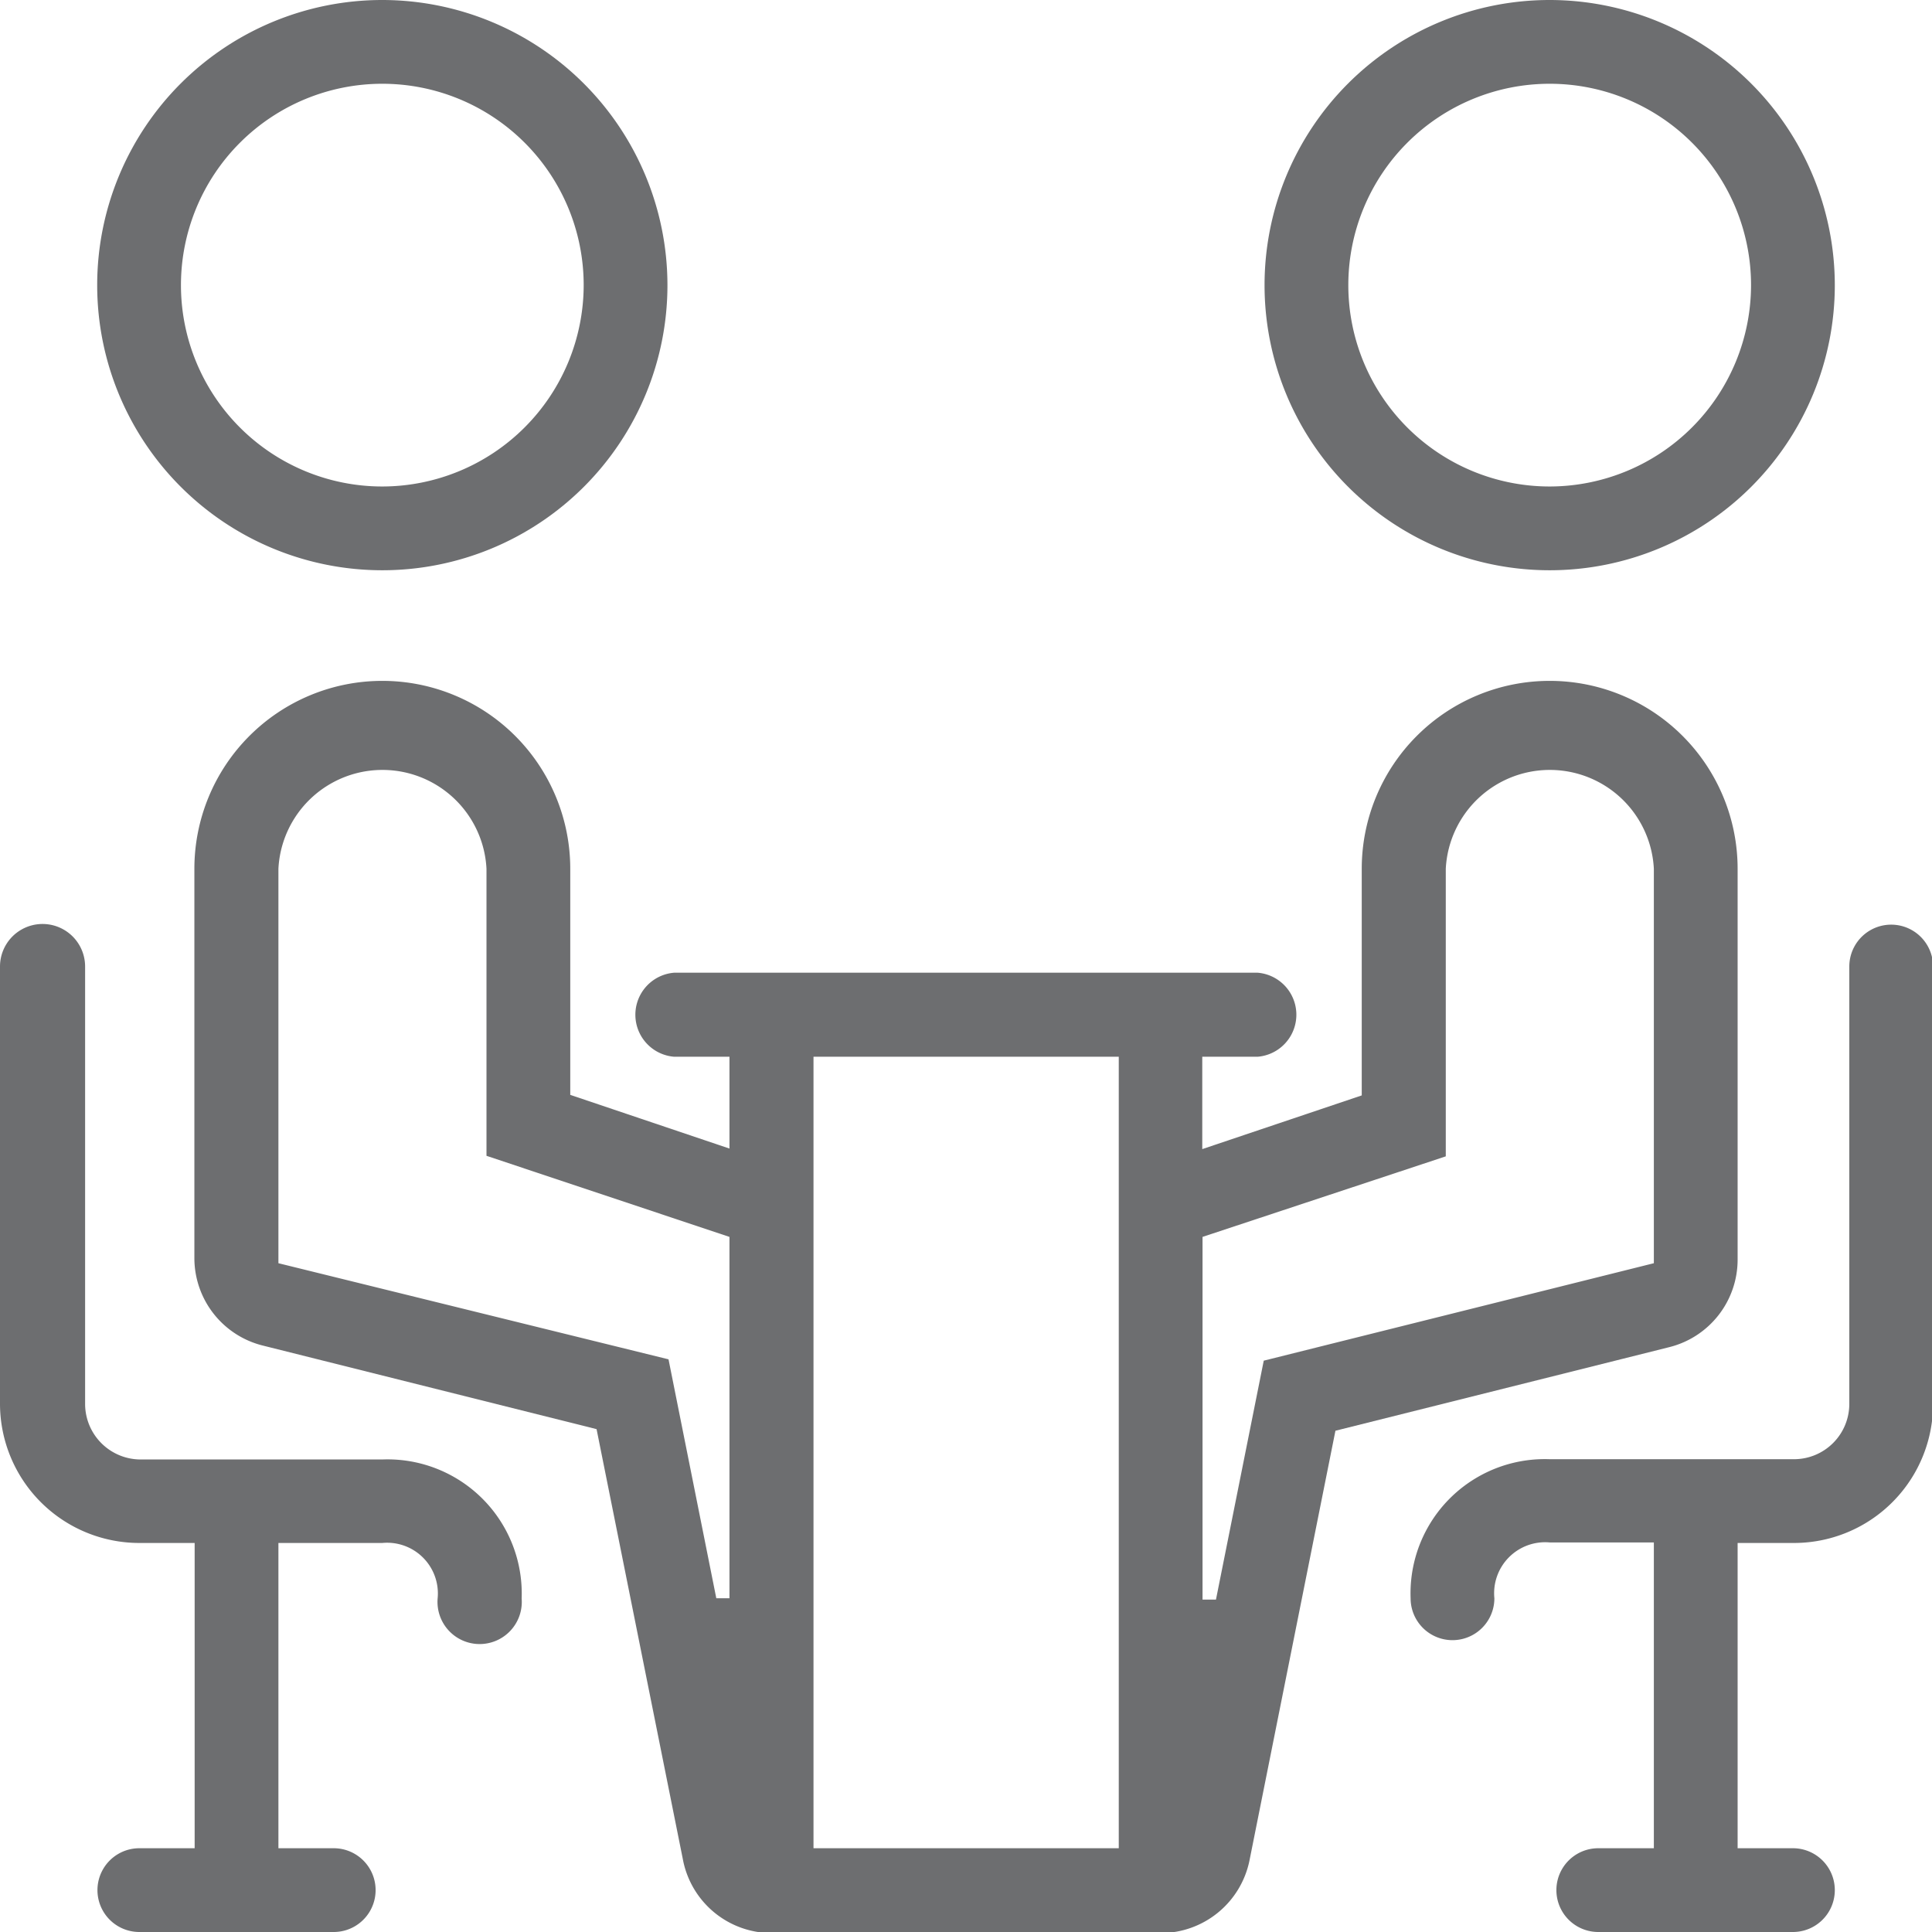 <svg xmlns="http://www.w3.org/2000/svg" viewBox="0 0 71.96 71.96"><defs><style>.cls-1{fill:#6d6e70;}</style></defs><title>jtm-tips4.4</title><g id="Layer_2" data-name="Layer 2"><g id="Layer_1-2" data-name="Layer 1"><path class="cls-1" d="M14.24,0A10.62,10.62,0,1,0,24.86,10.62,10.63,10.63,0,0,0,14.24,0Zm0,18.12a7.5,7.5,0,1,1,7.5-7.5A7.51,7.51,0,0,1,14.24,18.12Z"/><path class="cls-1" d="M16.3,59.54a1.57,1.57,0,1,0,3.13,0,5,5,0,0,0-5.19-5.18h-9a2.07,2.07,0,0,1-2.07-2.06V36A1.56,1.56,0,0,0,0,36V52.29a5.19,5.19,0,0,0,5.19,5.18H7.25V68.84H5.19a1.56,1.56,0,1,0,0,3.12h7.24a1.56,1.56,0,0,0,0-3.12H10.37V57.47h3.87A1.89,1.89,0,0,1,16.3,59.54Z"/><path class="cls-1" d="M57.72,0A10.62,10.62,0,1,0,68.34,10.62,10.63,10.63,0,0,0,57.72,0Zm0,18.12a7.5,7.5,0,1,1,7.5-7.5A7.51,7.51,0,0,1,57.72,18.12Z"/><path class="cls-1" d="M72,36a1.56,1.56,0,1,0-3.12,0V52.29a2.06,2.06,0,0,1-2.06,2.06H57.72a5,5,0,0,0-5.18,5.18,1.56,1.56,0,0,0,3.12,0,1.9,1.9,0,0,1,2.06-2.08H61.6V68.84H59.53a1.56,1.56,0,0,0,0,3.12h7.25a1.56,1.56,0,1,0,0-3.12H64.72V57.47h2.06A5.18,5.18,0,0,0,72,52.29Z"/><path class="cls-1" d="M14.24,25.36a7,7,0,0,0-7,7V46.85A3.36,3.36,0,0,0,9.8,50.12l12.42,3.11,3.21,16A3.37,3.37,0,0,0,28.74,72H43.23a3.38,3.38,0,0,0,3.31-2.71l3.2-16,12.42-3.11a3.36,3.36,0,0,0,2.56-3.27V32.36a7,7,0,1,0-14,0V40.8l-5.94,2V39.36h2.06a1.57,1.57,0,0,0,0-3.13H25.11a1.57,1.57,0,0,0,0,3.13h2.06v3.42l-5.93-2V32.36A7,7,0,0,0,14.24,25.36ZM44.79,46.07l9.06-3V32.36a3.88,3.88,0,0,1,7.75,0V47.05L47.07,50.68l-1.78,8.9-.5,0ZM30.3,39.36H41.67V68.84H30.3Zm-3.13,6.71V59.53l-.49,0-1.78-8.9L10.37,47.05V32.36a3.88,3.88,0,0,1,7.75,0V43.05Z"/></g></g></svg>